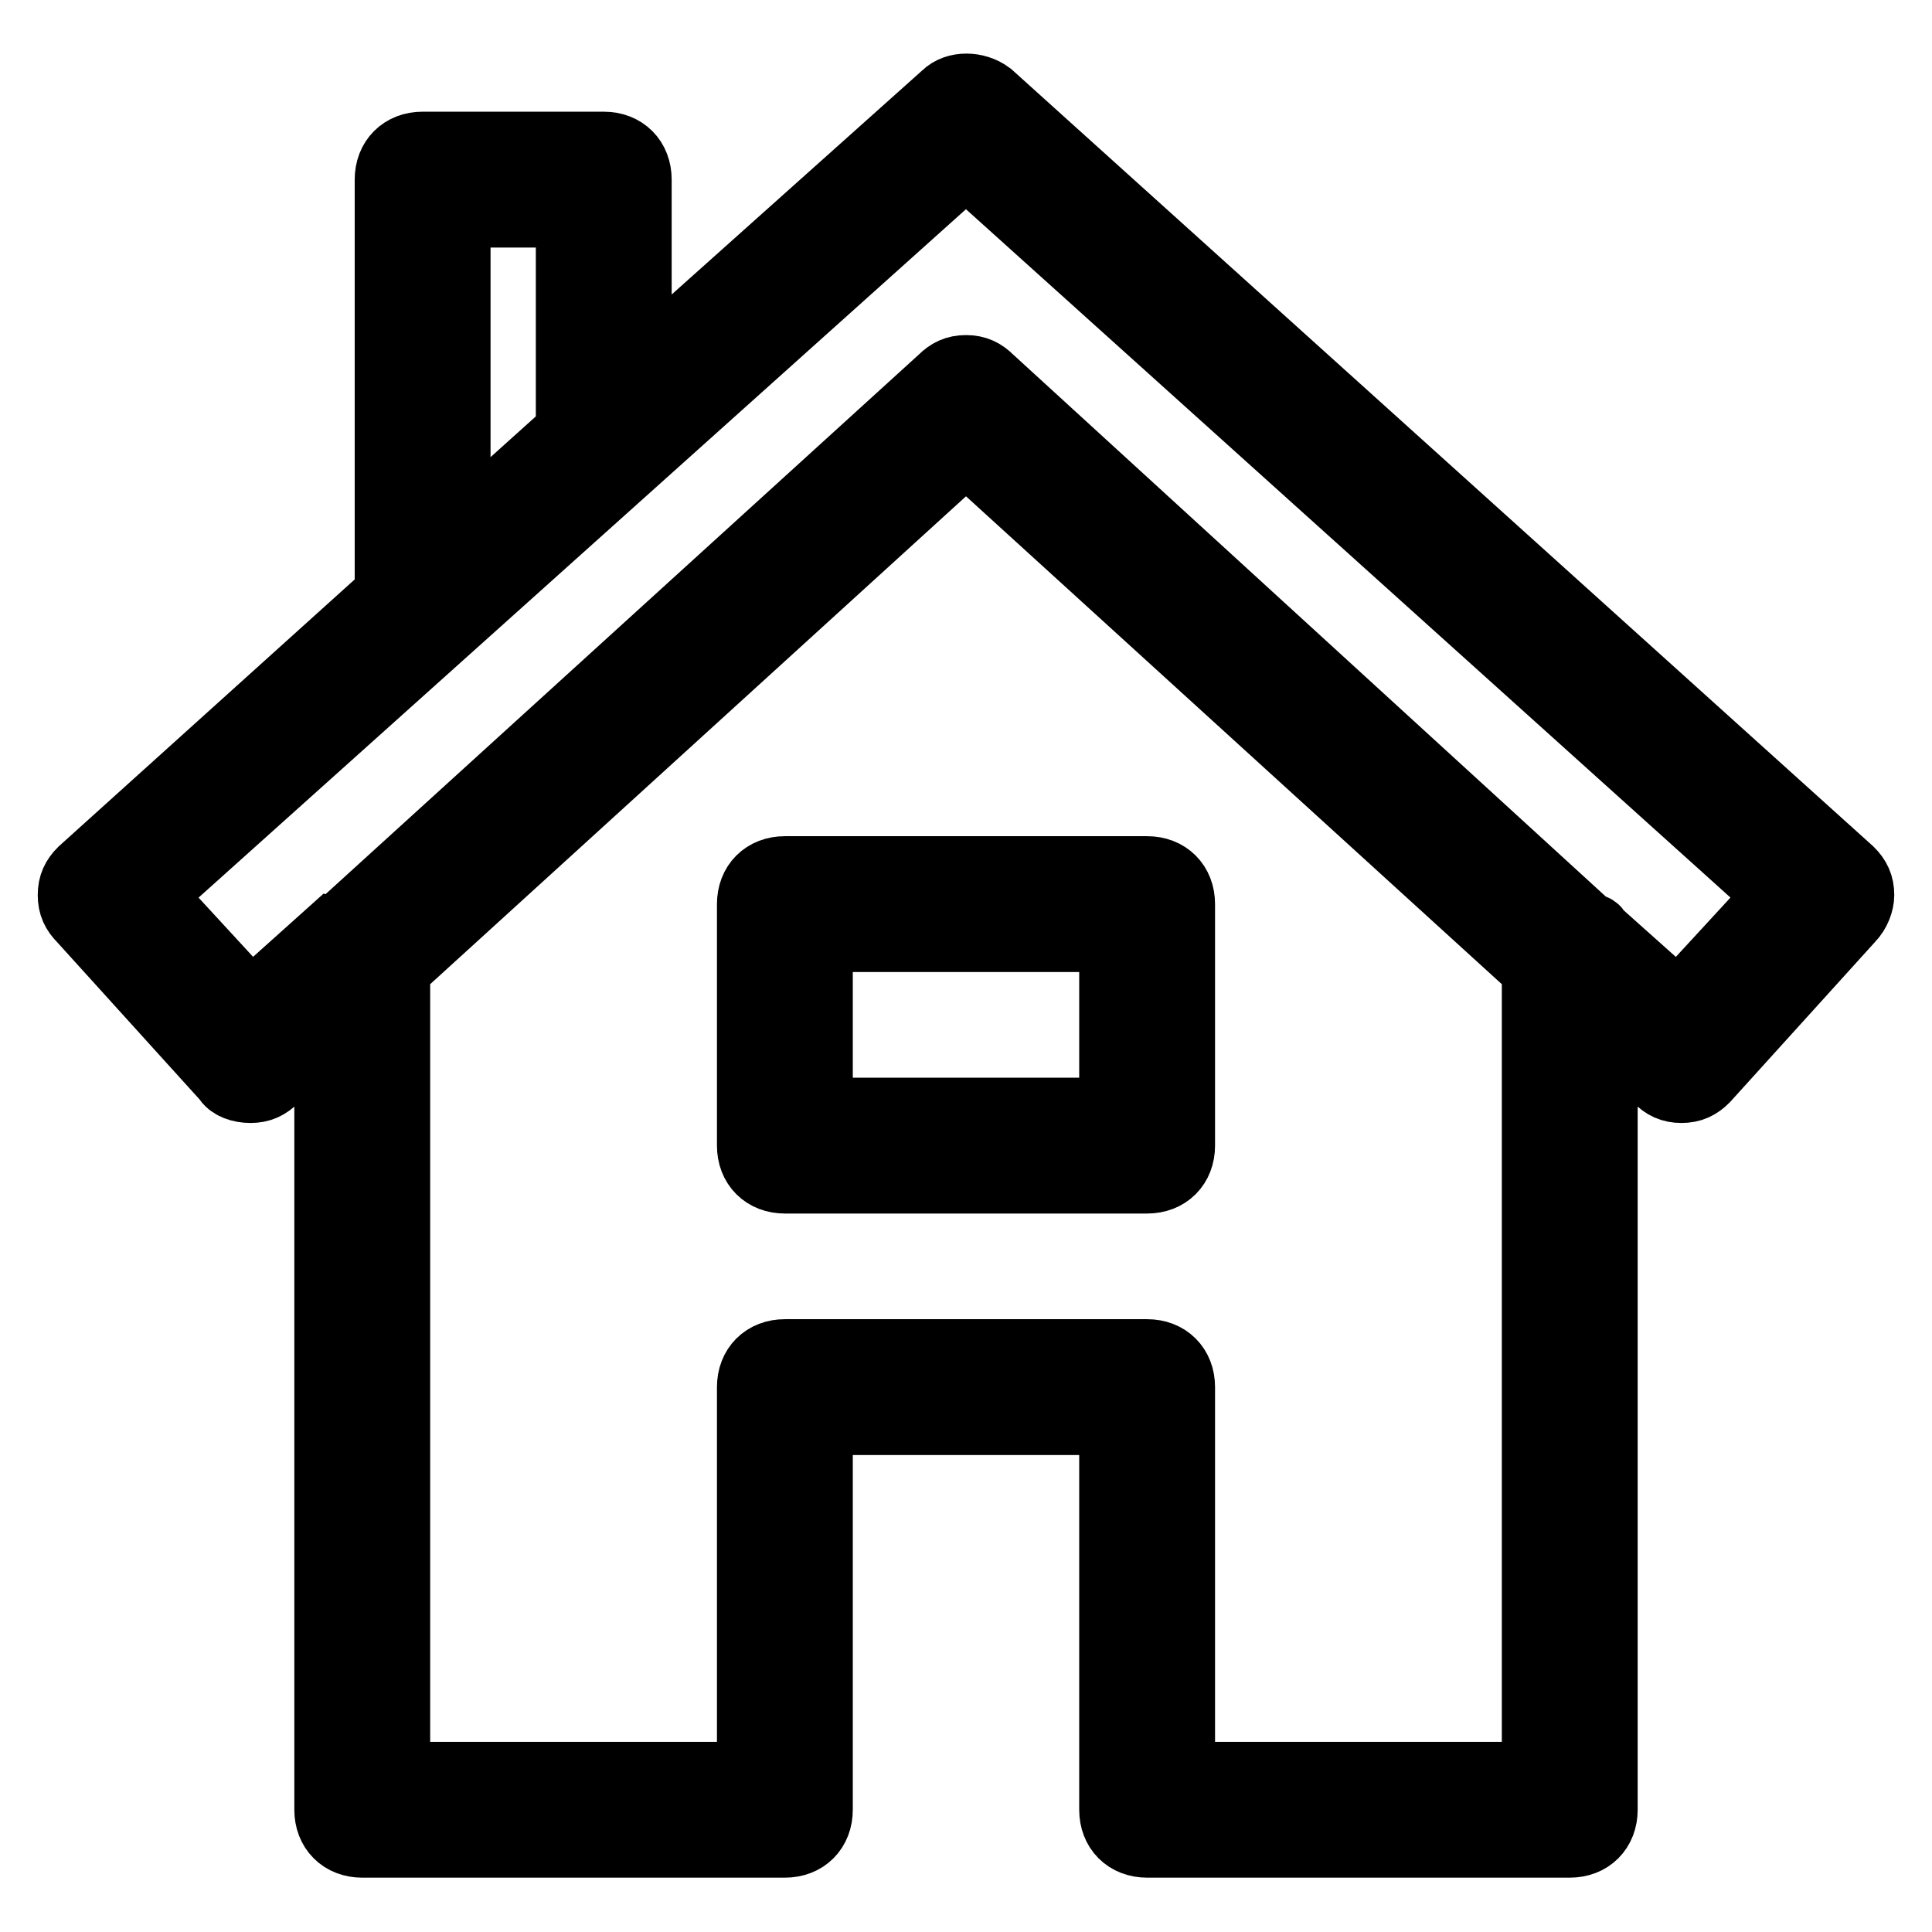 <?xml version="1.0" encoding="utf-8"?>
<!-- Svg Vector Icons : http://www.onlinewebfonts.com/icon -->
<!DOCTYPE svg PUBLIC "-//W3C//DTD SVG 1.1//EN" "http://www.w3.org/Graphics/SVG/1.1/DTD/svg11.dtd">
<svg version="1.1" xmlns="http://www.w3.org/2000/svg" xmlns:xlink="http://www.w3.org/1999/xlink" x="0px" y="0px" viewBox="0 0 256 256" enable-background="new 0 0 256 256" xml:space="preserve">
<g> <path stroke-width="10" fill-opacity="0" stroke="#000000"  d="M80,19.8H56c-2.4,0-4,1.6-4,4V79l-40.8,36.8c-0.8,0.8-1.2,1.6-1.2,2.8s0.4,2,1.2,2.8l19.2,21.2 c0.4,0.8,1.6,1.2,2.8,1.2c1.2,0,2-0.4,2.8-1.2l8-7.2v104.4c0,2.4,1.6,4,4,4h56c2.4,0,4-1.6,4-4v-52h40v52c0,2.4,1.6,4,4,4h56 c2.4,0,4-1.6,4-4V135.4l8,7.2c0.8,0.8,1.6,1.2,2.8,1.2s2-0.4,2.8-1.2l19.2-21.2c0.8-0.8,1.2-2,1.2-2.8c0-1.2-0.4-2-1.2-2.8 L130.8,13c-1.6-1.2-4-1.2-5.2,0L84,50.2V23.8C84,21.4,82.4,19.8,80,19.8z M60,27.8h16v29.6L60,71.8V27.8z M204,235.8h-48v-52 c0-2.4-1.6-4-4-4h-48c-2.4,0-4,1.6-4,4v52H52V128.2L128,59l76,69.2V235.8z M128,21l108.4,97.6l-14,15.2l-11.2-10 c0-0.4-0.4-0.4-0.8-0.4l-79.6-72.8c-0.8-0.8-1.6-1.2-2.8-1.2s-2,0.4-2.8,1.2L45.6,123c-0.4,0-0.4,0.4-0.8,0.4l-11.6,10.4l-14-15.2 L128,21z"/> <path stroke-width="10" fill-opacity="0" stroke="#000000"  d="M100,119.8v32c0,2.4,1.6,4,4,4h48c2.4,0,4-1.6,4-4v-32c0-2.4-1.6-4-4-4h-48 C101.6,115.8,100,117.4,100,119.8z M108,123.8h40v24h-40V123.8z"/></g>
</svg>